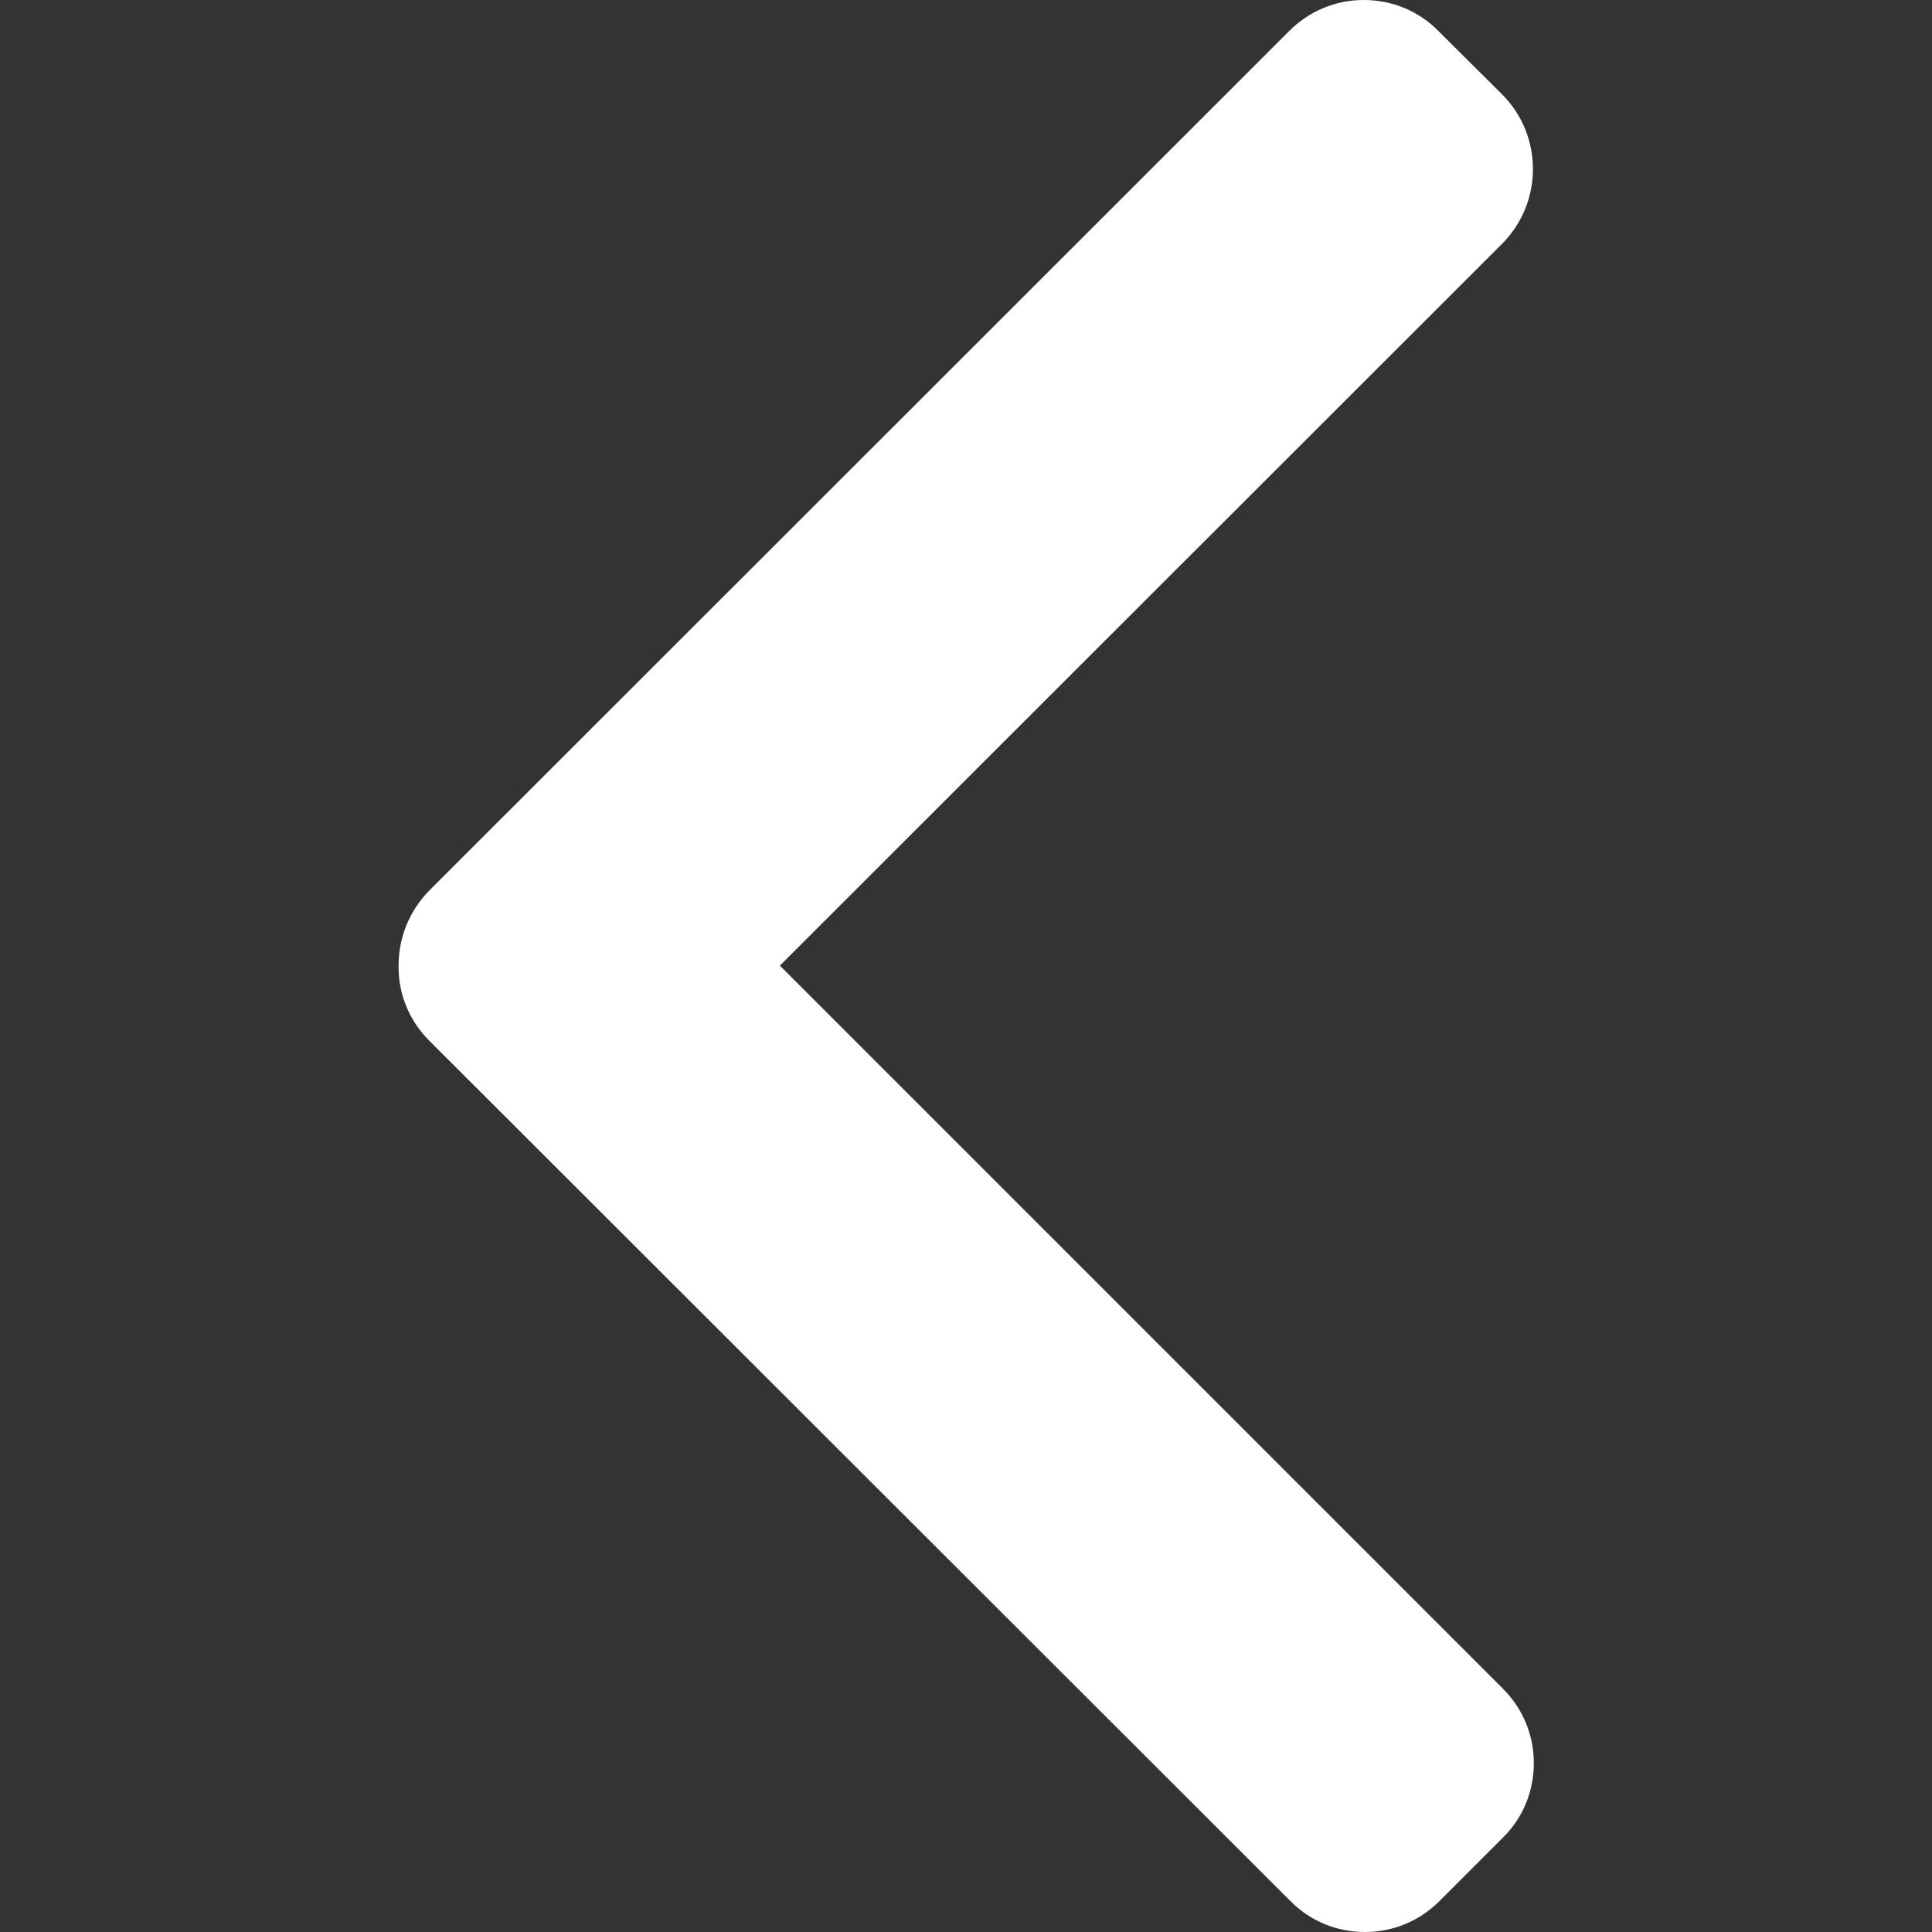 <?xml version="1.0" encoding="utf-8"?>
<!-- Generator: Adobe Illustrator 24.1.0, SVG Export Plug-In . SVG Version: 6.00 Build 0)  -->
<svg version="1.1" id="Layer_1" xmlns="http://www.w3.org/2000/svg" xmlns:xlink="http://www.w3.org/1999/xlink" x="0px" y="0px"
	 viewBox="0 0 492 492" style="enable-background:new 0 0 492 492;" xml:space="preserve">
<rect x="0" y="0" width="492" height="492" fill="#333333" stroke="none"/>
<style type="text/css">
	.st0{fill:#FFFFFF;}
</style>
<g>
	<g>
		<path class="st0" d="M109.3,226.8L328.3,7.9c5.1-5.1,11.8-7.9,19-7.9s14,2.8,19,7.9L382.5,24c10.5,10.5,10.5,27.6,0,38.1
			L198.6,245.9L382.7,430c5.1,5.1,7.9,11.8,7.9,19c0,7.2-2.8,14-7.9,19l-16.1,16.1c-5.1,5.1-11.8,7.9-19,7.9s-14-2.8-19-7.9
			L109.3,265c-5.1-5.1-7.9-11.9-7.8-19.1C101.5,238.7,104.3,231.9,109.3,226.8z"/>
	</g>
</g>
</svg>
